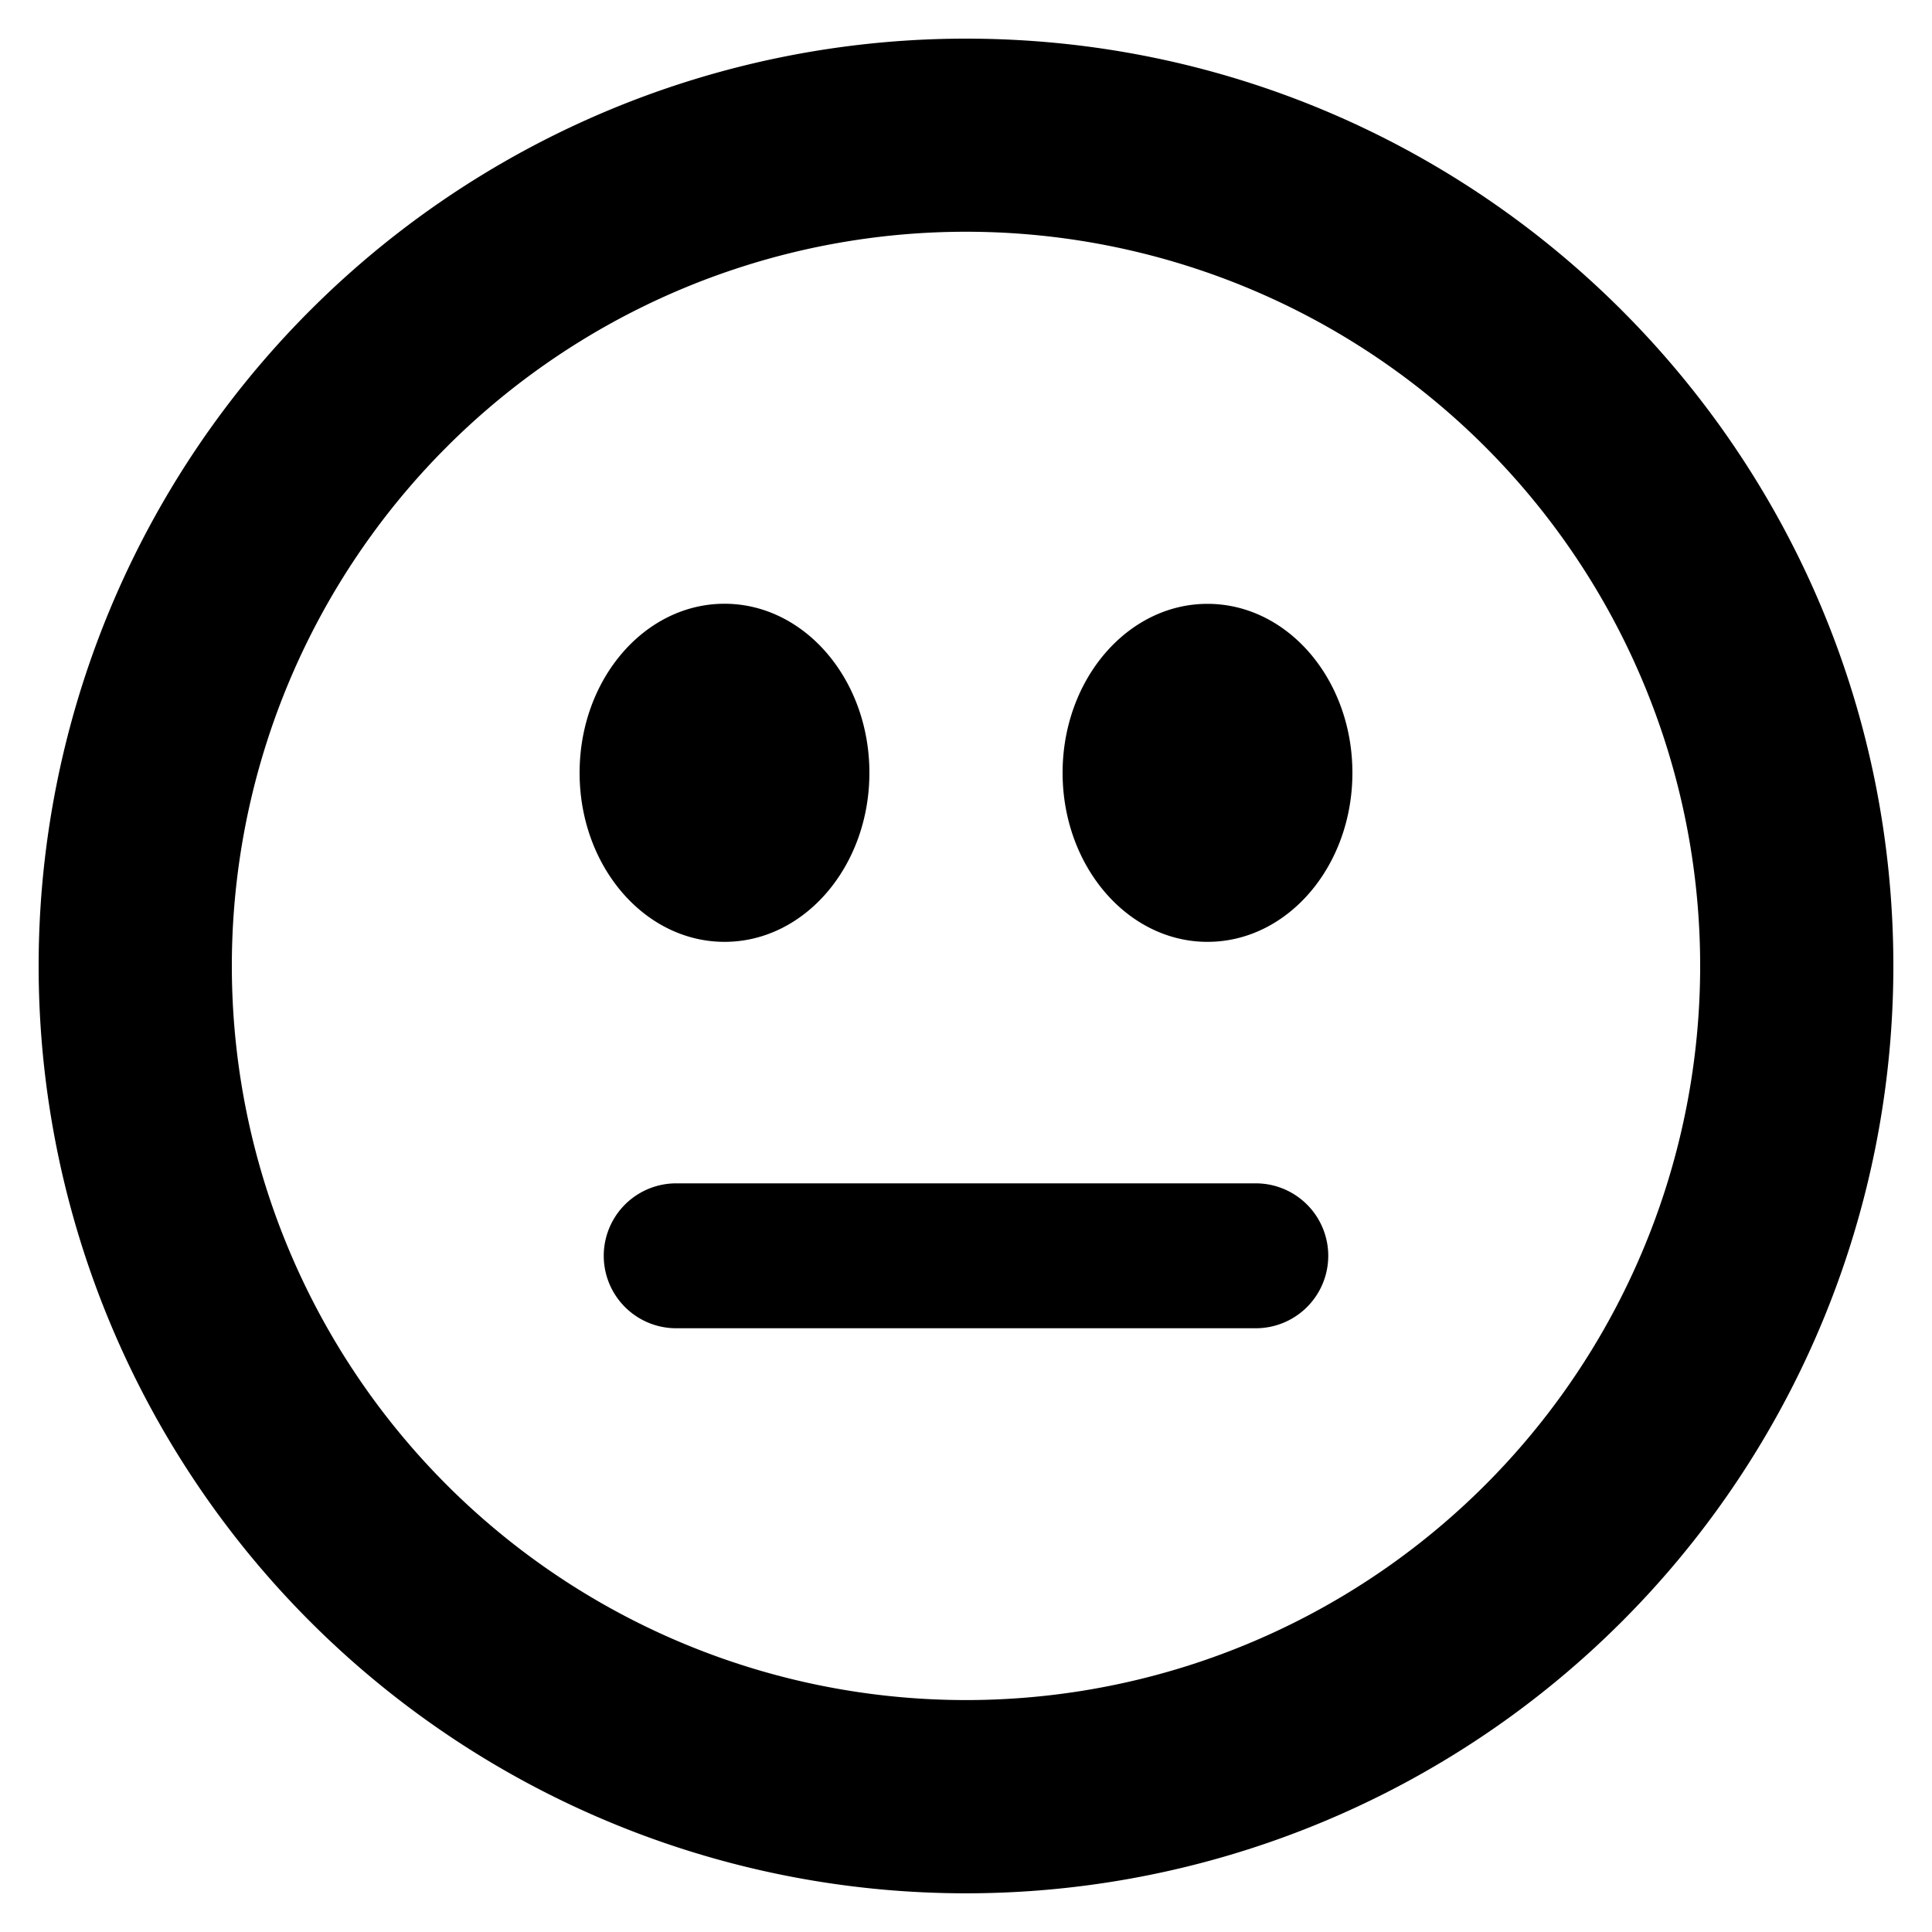 <svg xml:space="preserve" x="0" y="0" fill="currentColor" version="1.1" viewBox="0 0 20 20"><path d="M10 .4A9.6 9.6 0 0 0 .4 10a9.6 9.6 0 1 0 19.2-.001C19.6 4.698 15.301.4 10 .4zm0 17.199a7.6 7.6 0 1 1 0-15.2 7.6 7.6 0 0 1 0 15.2zm2.5-11.348c-.828 0-1.5.783-1.5 1.749s.672 1.75 1.5 1.75c.829 0 1.5-.783 1.5-1.75s-.671-1.749-1.5-1.749zM7.501 9.75C8.329 9.75 9 8.967 9 8s-.672-1.75-1.5-1.75S6 7.033 6 8s.672 1.75 1.501 1.75zM13 12.25H7a.75.75 0 0 0 0 1.5h6a.75.75 0 0 0 0-1.5z"/></svg>
